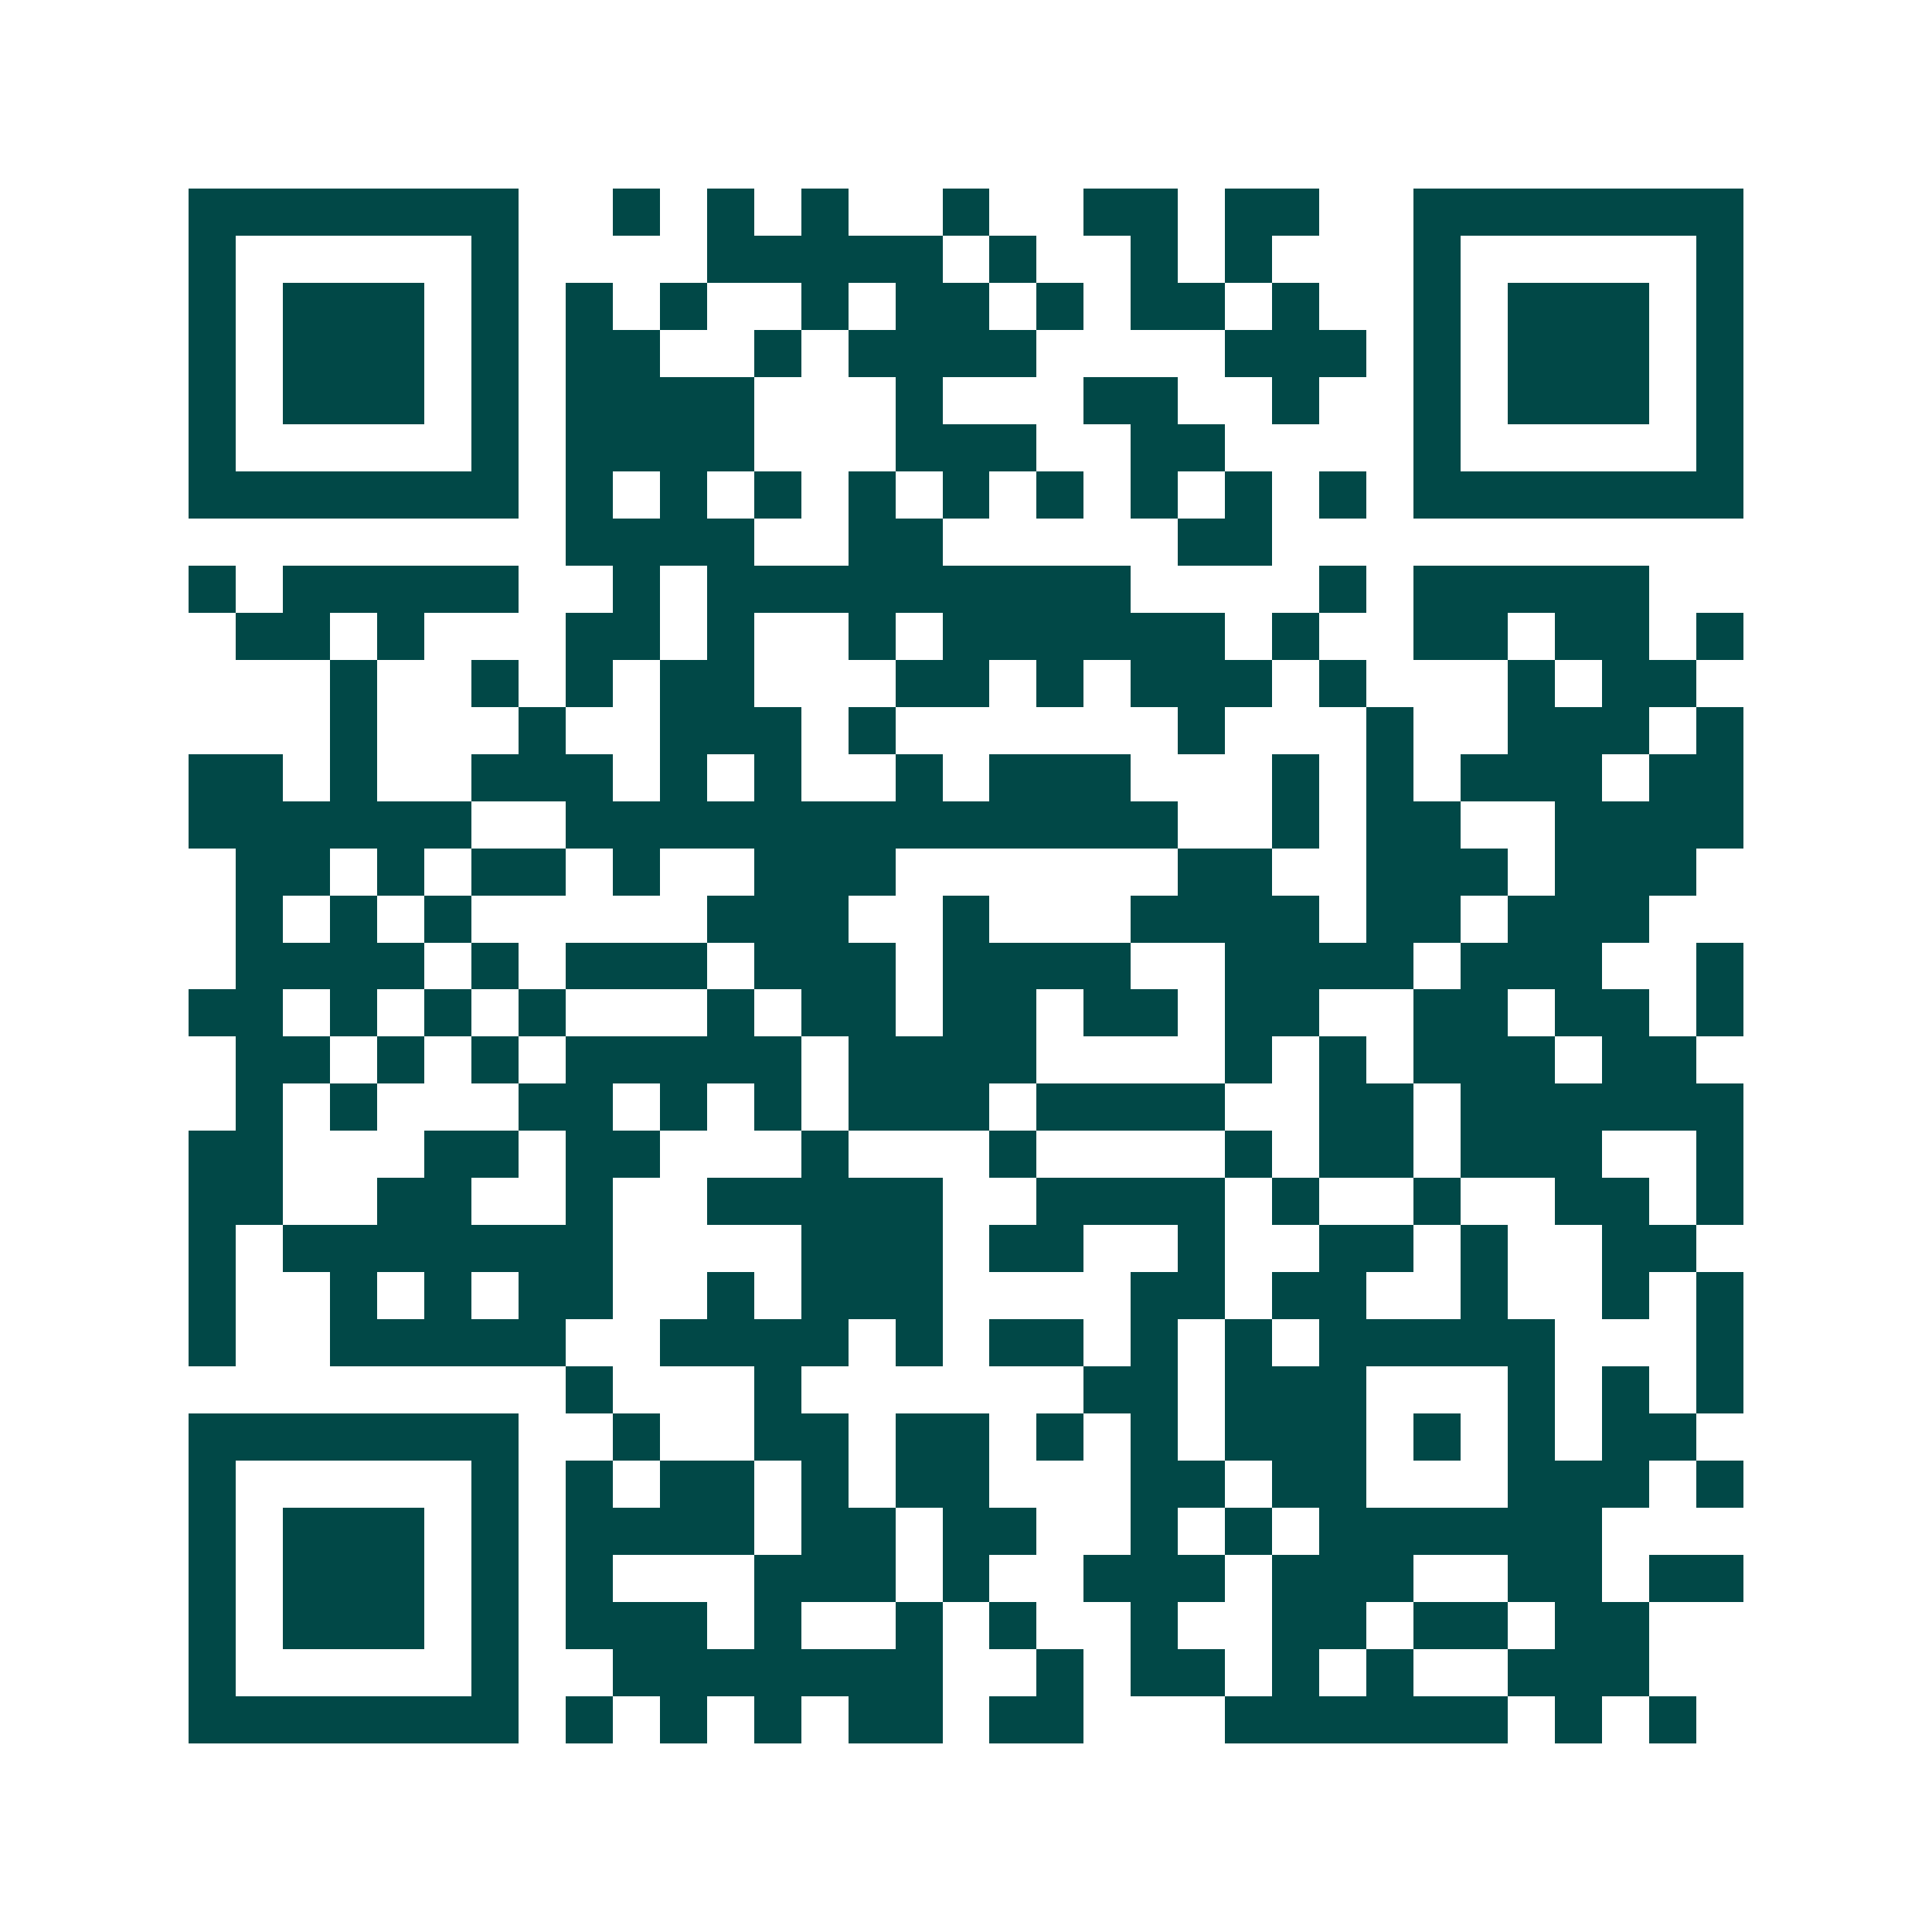 <svg xmlns="http://www.w3.org/2000/svg" width="200" height="200" viewBox="0 0 41 41" shape-rendering="crispEdges"><path fill="#ffffff" d="M0 0h41v41H0z"/><path stroke="#014847" d="M4 4.5h7m2 0h1m1 0h1m1 0h1m2 0h1m2 0h2m1 0h2m2 0h7M4 5.5h1m5 0h1m4 0h5m1 0h1m2 0h1m1 0h1m3 0h1m5 0h1M4 6.5h1m1 0h3m1 0h1m1 0h1m1 0h1m2 0h1m1 0h2m1 0h1m1 0h2m1 0h1m2 0h1m1 0h3m1 0h1M4 7.5h1m1 0h3m1 0h1m1 0h2m2 0h1m1 0h4m4 0h3m1 0h1m1 0h3m1 0h1M4 8.5h1m1 0h3m1 0h1m1 0h4m3 0h1m3 0h2m2 0h1m2 0h1m1 0h3m1 0h1M4 9.5h1m5 0h1m1 0h4m3 0h3m2 0h2m4 0h1m5 0h1M4 10.5h7m1 0h1m1 0h1m1 0h1m1 0h1m1 0h1m1 0h1m1 0h1m1 0h1m1 0h1m1 0h7M12 11.5h4m2 0h2m5 0h2M4 12.5h1m1 0h5m2 0h1m1 0h9m4 0h1m1 0h5M5 13.5h2m1 0h1m3 0h2m1 0h1m2 0h1m1 0h6m1 0h1m2 0h2m1 0h2m1 0h1M7 14.5h1m2 0h1m1 0h1m1 0h2m3 0h2m1 0h1m1 0h3m1 0h1m3 0h1m1 0h2M7 15.5h1m3 0h1m2 0h3m1 0h1m6 0h1m3 0h1m2 0h3m1 0h1M4 16.5h2m1 0h1m2 0h3m1 0h1m1 0h1m2 0h1m1 0h3m3 0h1m1 0h1m1 0h3m1 0h2M4 17.5h6m2 0h13m2 0h1m1 0h2m2 0h4M5 18.5h2m1 0h1m1 0h2m1 0h1m2 0h3m6 0h2m2 0h3m1 0h3M5 19.5h1m1 0h1m1 0h1m5 0h3m2 0h1m3 0h4m1 0h2m1 0h3M5 20.5h4m1 0h1m1 0h3m1 0h3m1 0h4m2 0h4m1 0h3m2 0h1M4 21.5h2m1 0h1m1 0h1m1 0h1m3 0h1m1 0h2m1 0h2m1 0h2m1 0h2m2 0h2m1 0h2m1 0h1M5 22.5h2m1 0h1m1 0h1m1 0h5m1 0h4m4 0h1m1 0h1m1 0h3m1 0h2M5 23.5h1m1 0h1m3 0h2m1 0h1m1 0h1m1 0h3m1 0h4m2 0h2m1 0h6M4 24.5h2m3 0h2m1 0h2m3 0h1m3 0h1m4 0h1m1 0h2m1 0h3m2 0h1M4 25.5h2m2 0h2m2 0h1m2 0h5m2 0h4m1 0h1m2 0h1m2 0h2m1 0h1M4 26.5h1m1 0h7m4 0h3m1 0h2m2 0h1m2 0h2m1 0h1m2 0h2M4 27.5h1m2 0h1m1 0h1m1 0h2m2 0h1m1 0h3m4 0h2m1 0h2m2 0h1m2 0h1m1 0h1M4 28.5h1m2 0h5m2 0h4m1 0h1m1 0h2m1 0h1m1 0h1m1 0h5m3 0h1M12 29.5h1m3 0h1m6 0h2m1 0h3m3 0h1m1 0h1m1 0h1M4 30.5h7m2 0h1m2 0h2m1 0h2m1 0h1m1 0h1m1 0h3m1 0h1m1 0h1m1 0h2M4 31.5h1m5 0h1m1 0h1m1 0h2m1 0h1m1 0h2m3 0h2m1 0h2m3 0h3m1 0h1M4 32.5h1m1 0h3m1 0h1m1 0h4m1 0h2m1 0h2m2 0h1m1 0h1m1 0h6M4 33.5h1m1 0h3m1 0h1m1 0h1m3 0h3m1 0h1m2 0h3m1 0h3m2 0h2m1 0h2M4 34.5h1m1 0h3m1 0h1m1 0h3m1 0h1m2 0h1m1 0h1m2 0h1m2 0h2m1 0h2m1 0h2M4 35.5h1m5 0h1m2 0h7m2 0h1m1 0h2m1 0h1m1 0h1m2 0h3M4 36.5h7m1 0h1m1 0h1m1 0h1m1 0h2m1 0h2m3 0h6m1 0h1m1 0h1"/></svg>

